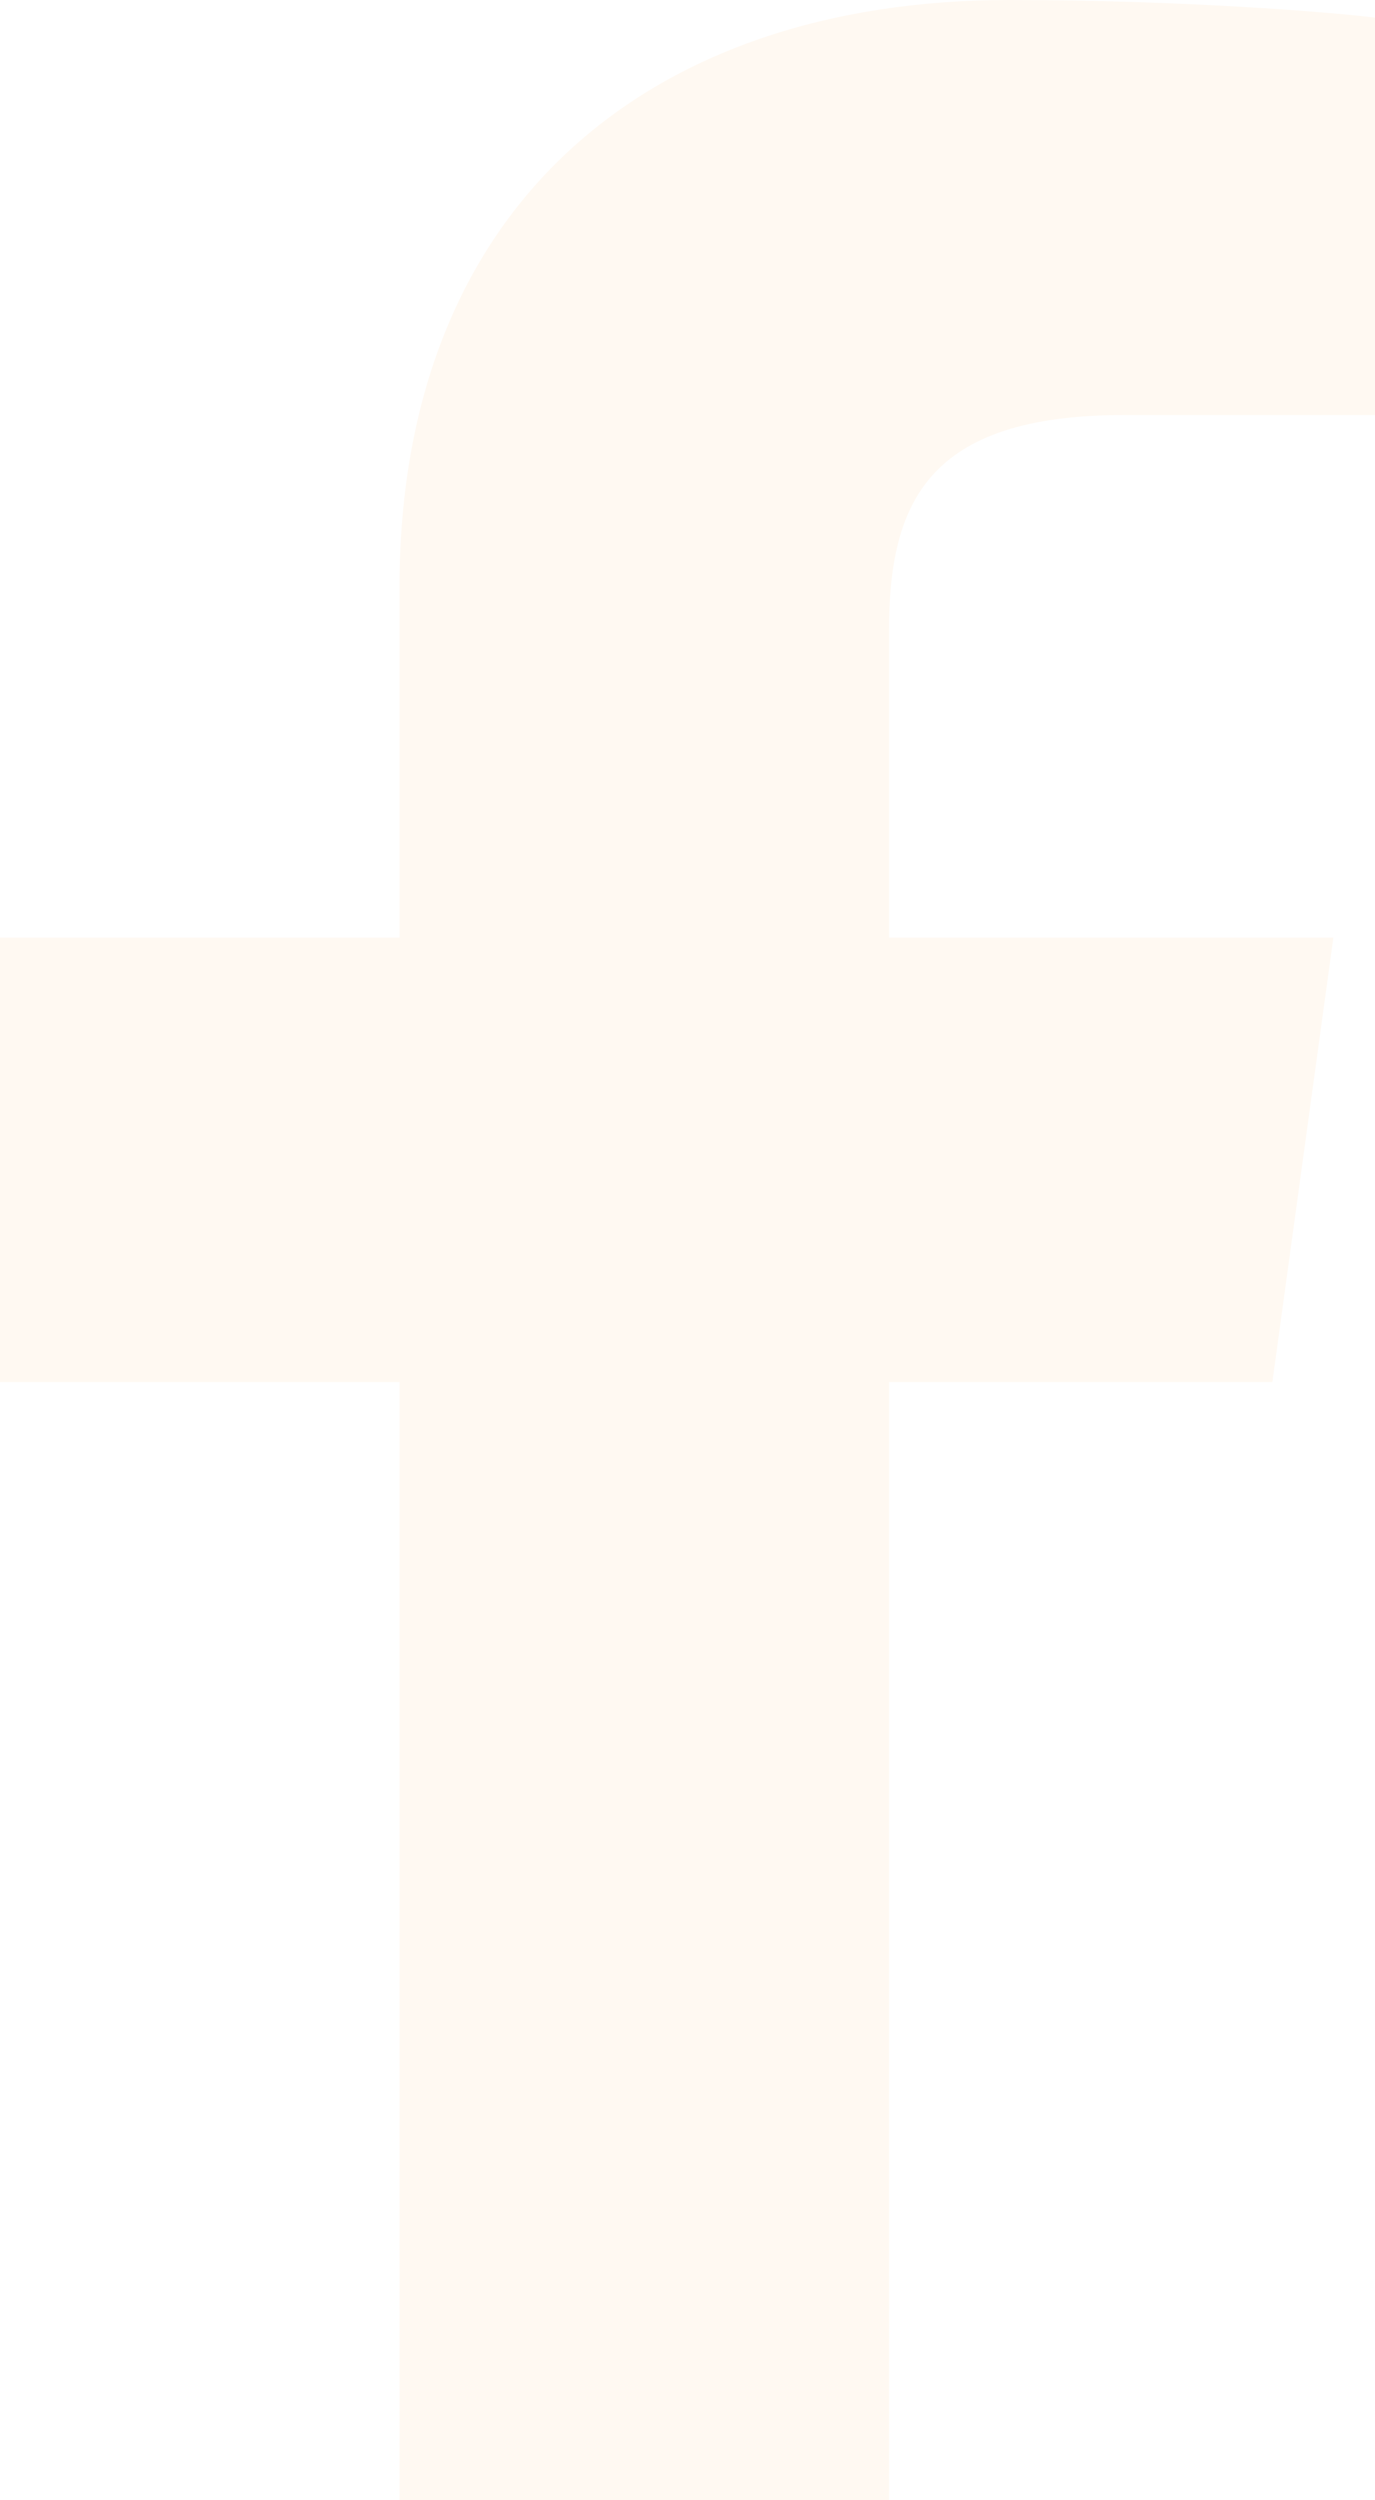<?xml version="1.0" encoding="UTF-8"?> <svg xmlns="http://www.w3.org/2000/svg" width="11" height="20" viewBox="0 0 11 20"><defs><filter id="fb-a"><feColorMatrix in="SourceGraphic" values="0 0 0 0 0 0 0 0 0 0 0 0 0 0 0 0 0 0 1 0"></feColorMatrix></filter></defs><g fill="none" fill-rule="evenodd"><g filter="url(#fb-a)" transform="translate(-679 -393)"><g transform="translate(679 393)"><path fill="#FFF9F2" fill-rule="nonzero" d="M3.196,20 L3.196,11.055 L0,11.055 L0,7.5 L3.196,7.5 L3.196,4.699 C3.196,1.656 5.179,0 8.075,0 C9.463,0 10.654,0.098 11,0.141 L11,3.32 L8.992,3.32 C7.417,3.32 7.112,4.023 7.112,5.051 L7.112,7.5 L10.667,7.5 L10.179,11.055 L7.112,11.055 L7.112,20"></path></g></g></g></svg> 
